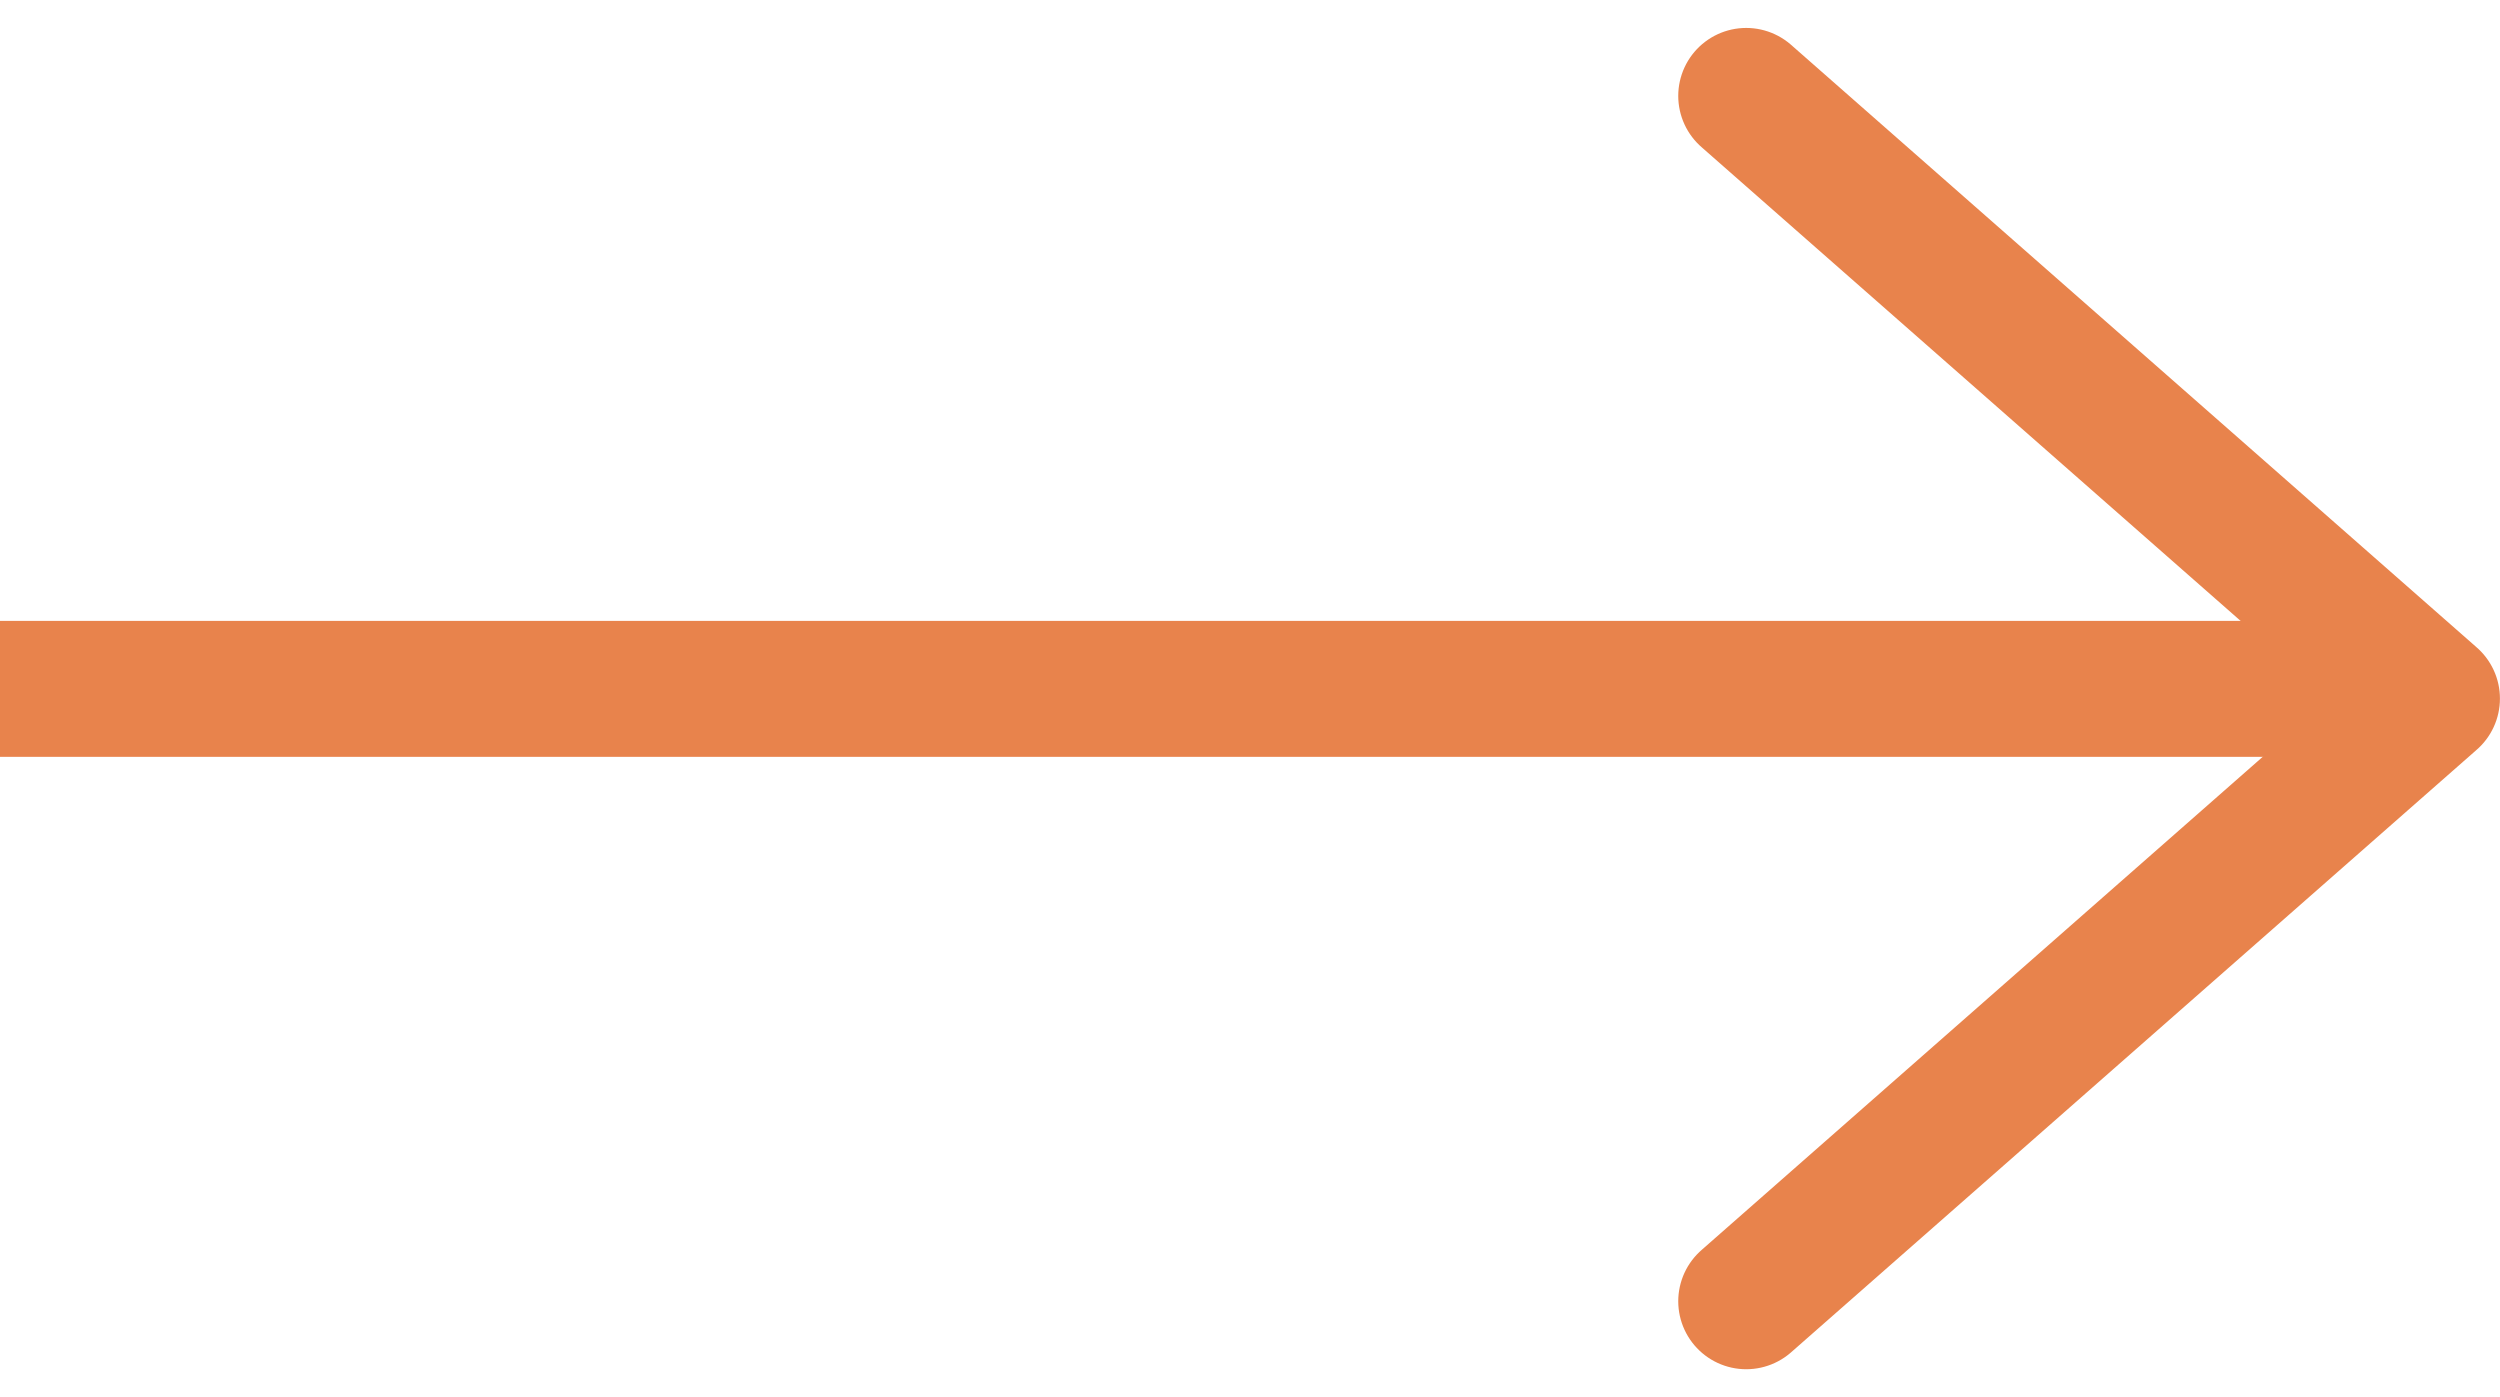 <svg xmlns="http://www.w3.org/2000/svg" width="36.778" height="20.555" viewBox="0 0 36.778 20.555">
  <g id="Group_82" data-name="Group 82" transform="translate(-1509.223 -935.589)">
    <g id="ctrl-down" transform="translate(1534.912 954.732) rotate(-90)">
      <path id="Path_76" data-name="Path 76" d="M0,0,8.866,10.088,17.732,0" transform="translate(0 0)" fill="none" stroke="#e8834c" stroke-linecap="round" stroke-linejoin="round" stroke-width="2"/>
    </g>
    <line id="Line_29" data-name="Line 29" x2="34.903" transform="translate(1509.223 945.723)" fill="none" stroke="#e8834c" stroke-width="2"/>
  </g>
</svg>
